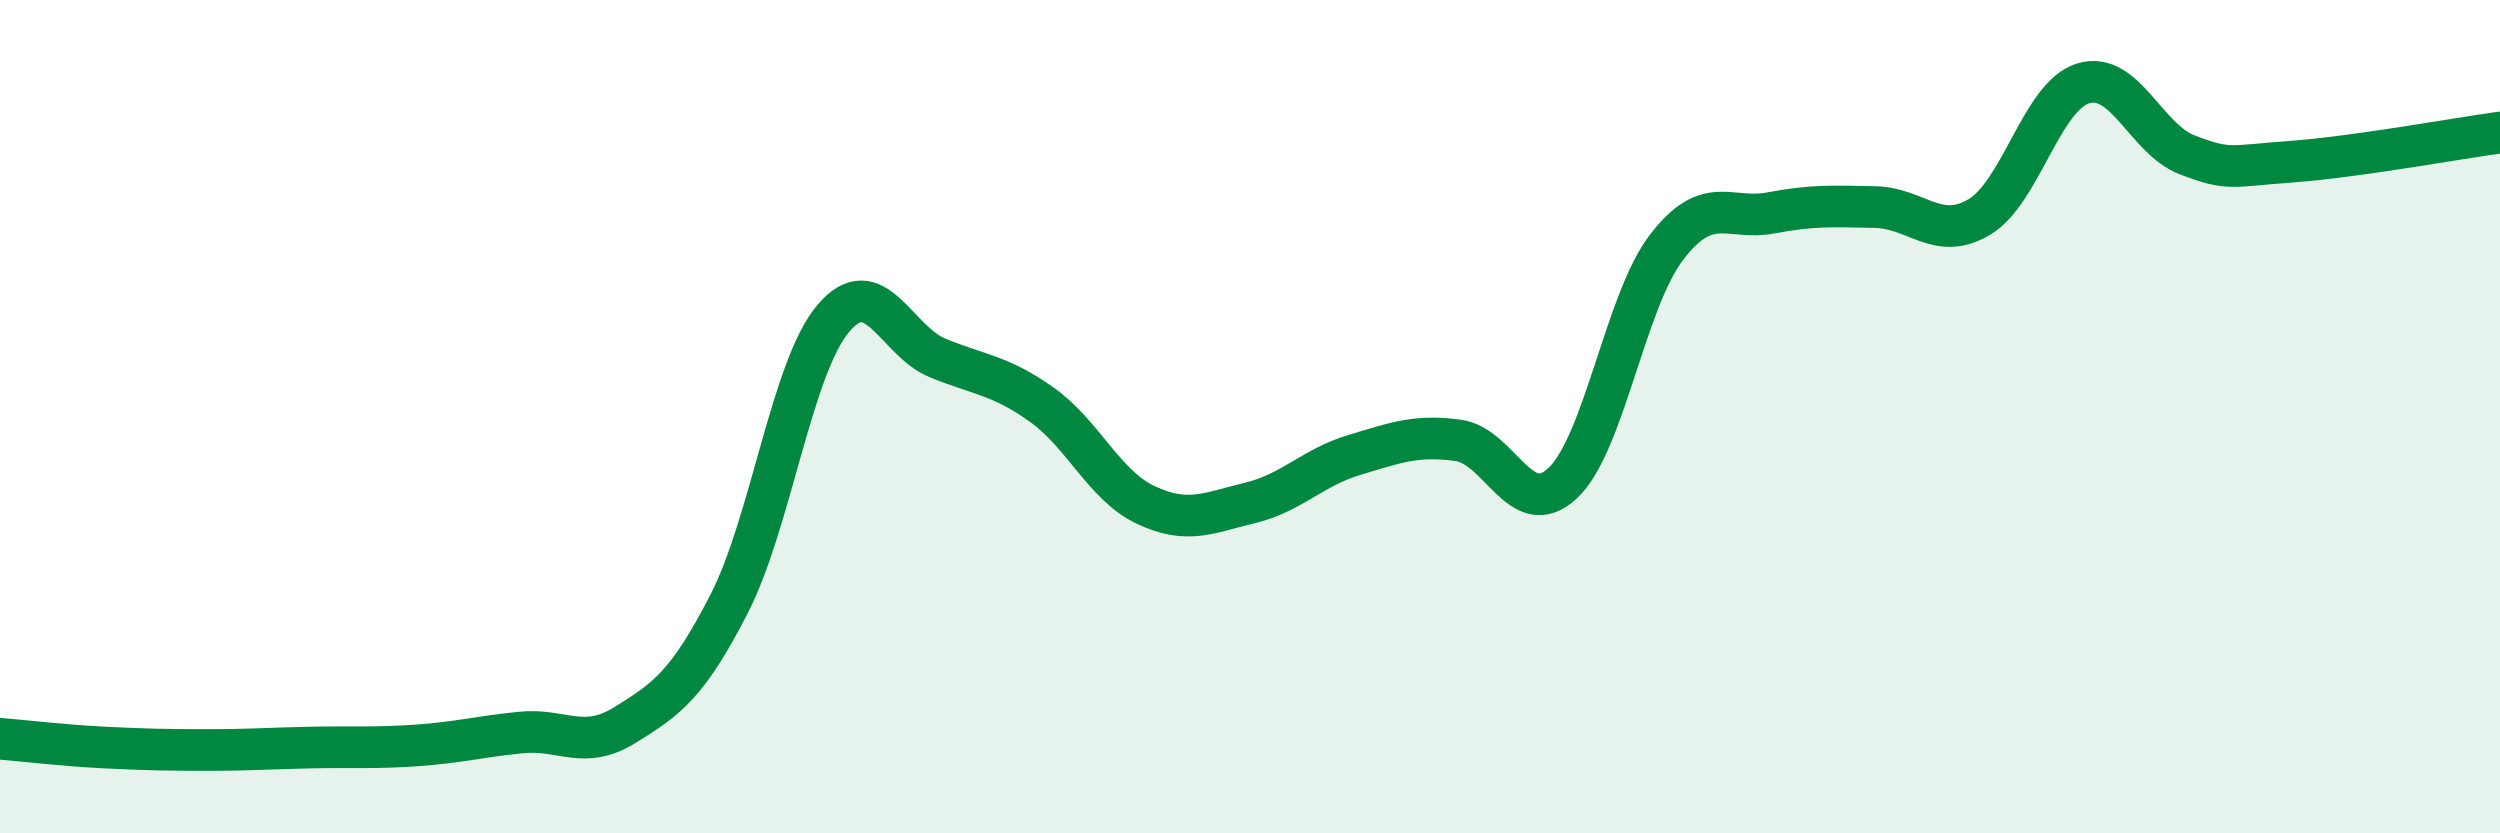 
    <svg width="60" height="20" viewBox="0 0 60 20" xmlns="http://www.w3.org/2000/svg">
      <path
        d="M 0,17.73 C 0.5,17.77 1.5,17.89 2.5,17.94 C 3.5,17.99 4,18 5,18 C 6,18 6.5,17.96 7.5,17.94 C 8.5,17.92 9,17.96 10,17.89 C 11,17.82 11.5,17.68 12.5,17.58 C 13.5,17.48 14,18.02 15,17.4 C 16,16.78 16.5,16.44 17.5,14.49 C 18.5,12.54 19,8.82 20,7.64 C 21,6.46 21.5,8.18 22.5,8.59 C 23.5,9 24,9 25,9.71 C 26,10.42 26.5,11.65 27.5,12.12 C 28.5,12.59 29,12.31 30,12.07 C 31,11.83 31.5,11.22 32.5,10.92 C 33.5,10.62 34,10.43 35,10.57 C 36,10.71 36.5,12.53 37.5,11.6 C 38.5,10.67 39,7.23 40,5.93 C 41,4.63 41.5,5.3 42.5,5.11 C 43.5,4.92 44,4.95 45,4.97 C 46,4.99 46.5,5.8 47.5,5.21 C 48.5,4.62 49,2.3 50,2 C 51,1.7 51.5,3.34 52.5,3.72 C 53.5,4.1 53.5,3.99 55,3.88 C 56.5,3.77 59,3.32 60,3.18L60 20L0 20Z"
        fill="#008740"
        opacity="0.1"
        stroke-linecap="round"
        stroke-linejoin="round"
      />
      <path
        d="M 0,17.73 C 0.5,17.77 1.5,17.89 2.5,17.94 C 3.5,17.99 4,18 5,18 C 6,18 6.5,17.96 7.5,17.94 C 8.5,17.92 9,17.96 10,17.89 C 11,17.82 11.5,17.68 12.5,17.58 C 13.5,17.48 14,18.02 15,17.4 C 16,16.78 16.5,16.44 17.5,14.49 C 18.5,12.54 19,8.82 20,7.64 C 21,6.46 21.5,8.18 22.5,8.59 C 23.5,9 24,9 25,9.71 C 26,10.42 26.5,11.65 27.5,12.12 C 28.5,12.59 29,12.31 30,12.07 C 31,11.83 31.5,11.22 32.5,10.92 C 33.5,10.62 34,10.43 35,10.57 C 36,10.71 36.5,12.53 37.5,11.6 C 38.5,10.67 39,7.23 40,5.93 C 41,4.63 41.5,5.3 42.5,5.11 C 43.5,4.92 44,4.95 45,4.97 C 46,4.99 46.5,5.8 47.5,5.21 C 48.5,4.62 49,2.3 50,2 C 51,1.7 51.5,3.34 52.5,3.72 C 53.5,4.1 53.5,3.99 55,3.88 C 56.5,3.77 59,3.32 60,3.18"
        stroke="#008740"
        stroke-width="1"
        fill="none"
        stroke-linecap="round"
        stroke-linejoin="round"
      />
    </svg>
  
